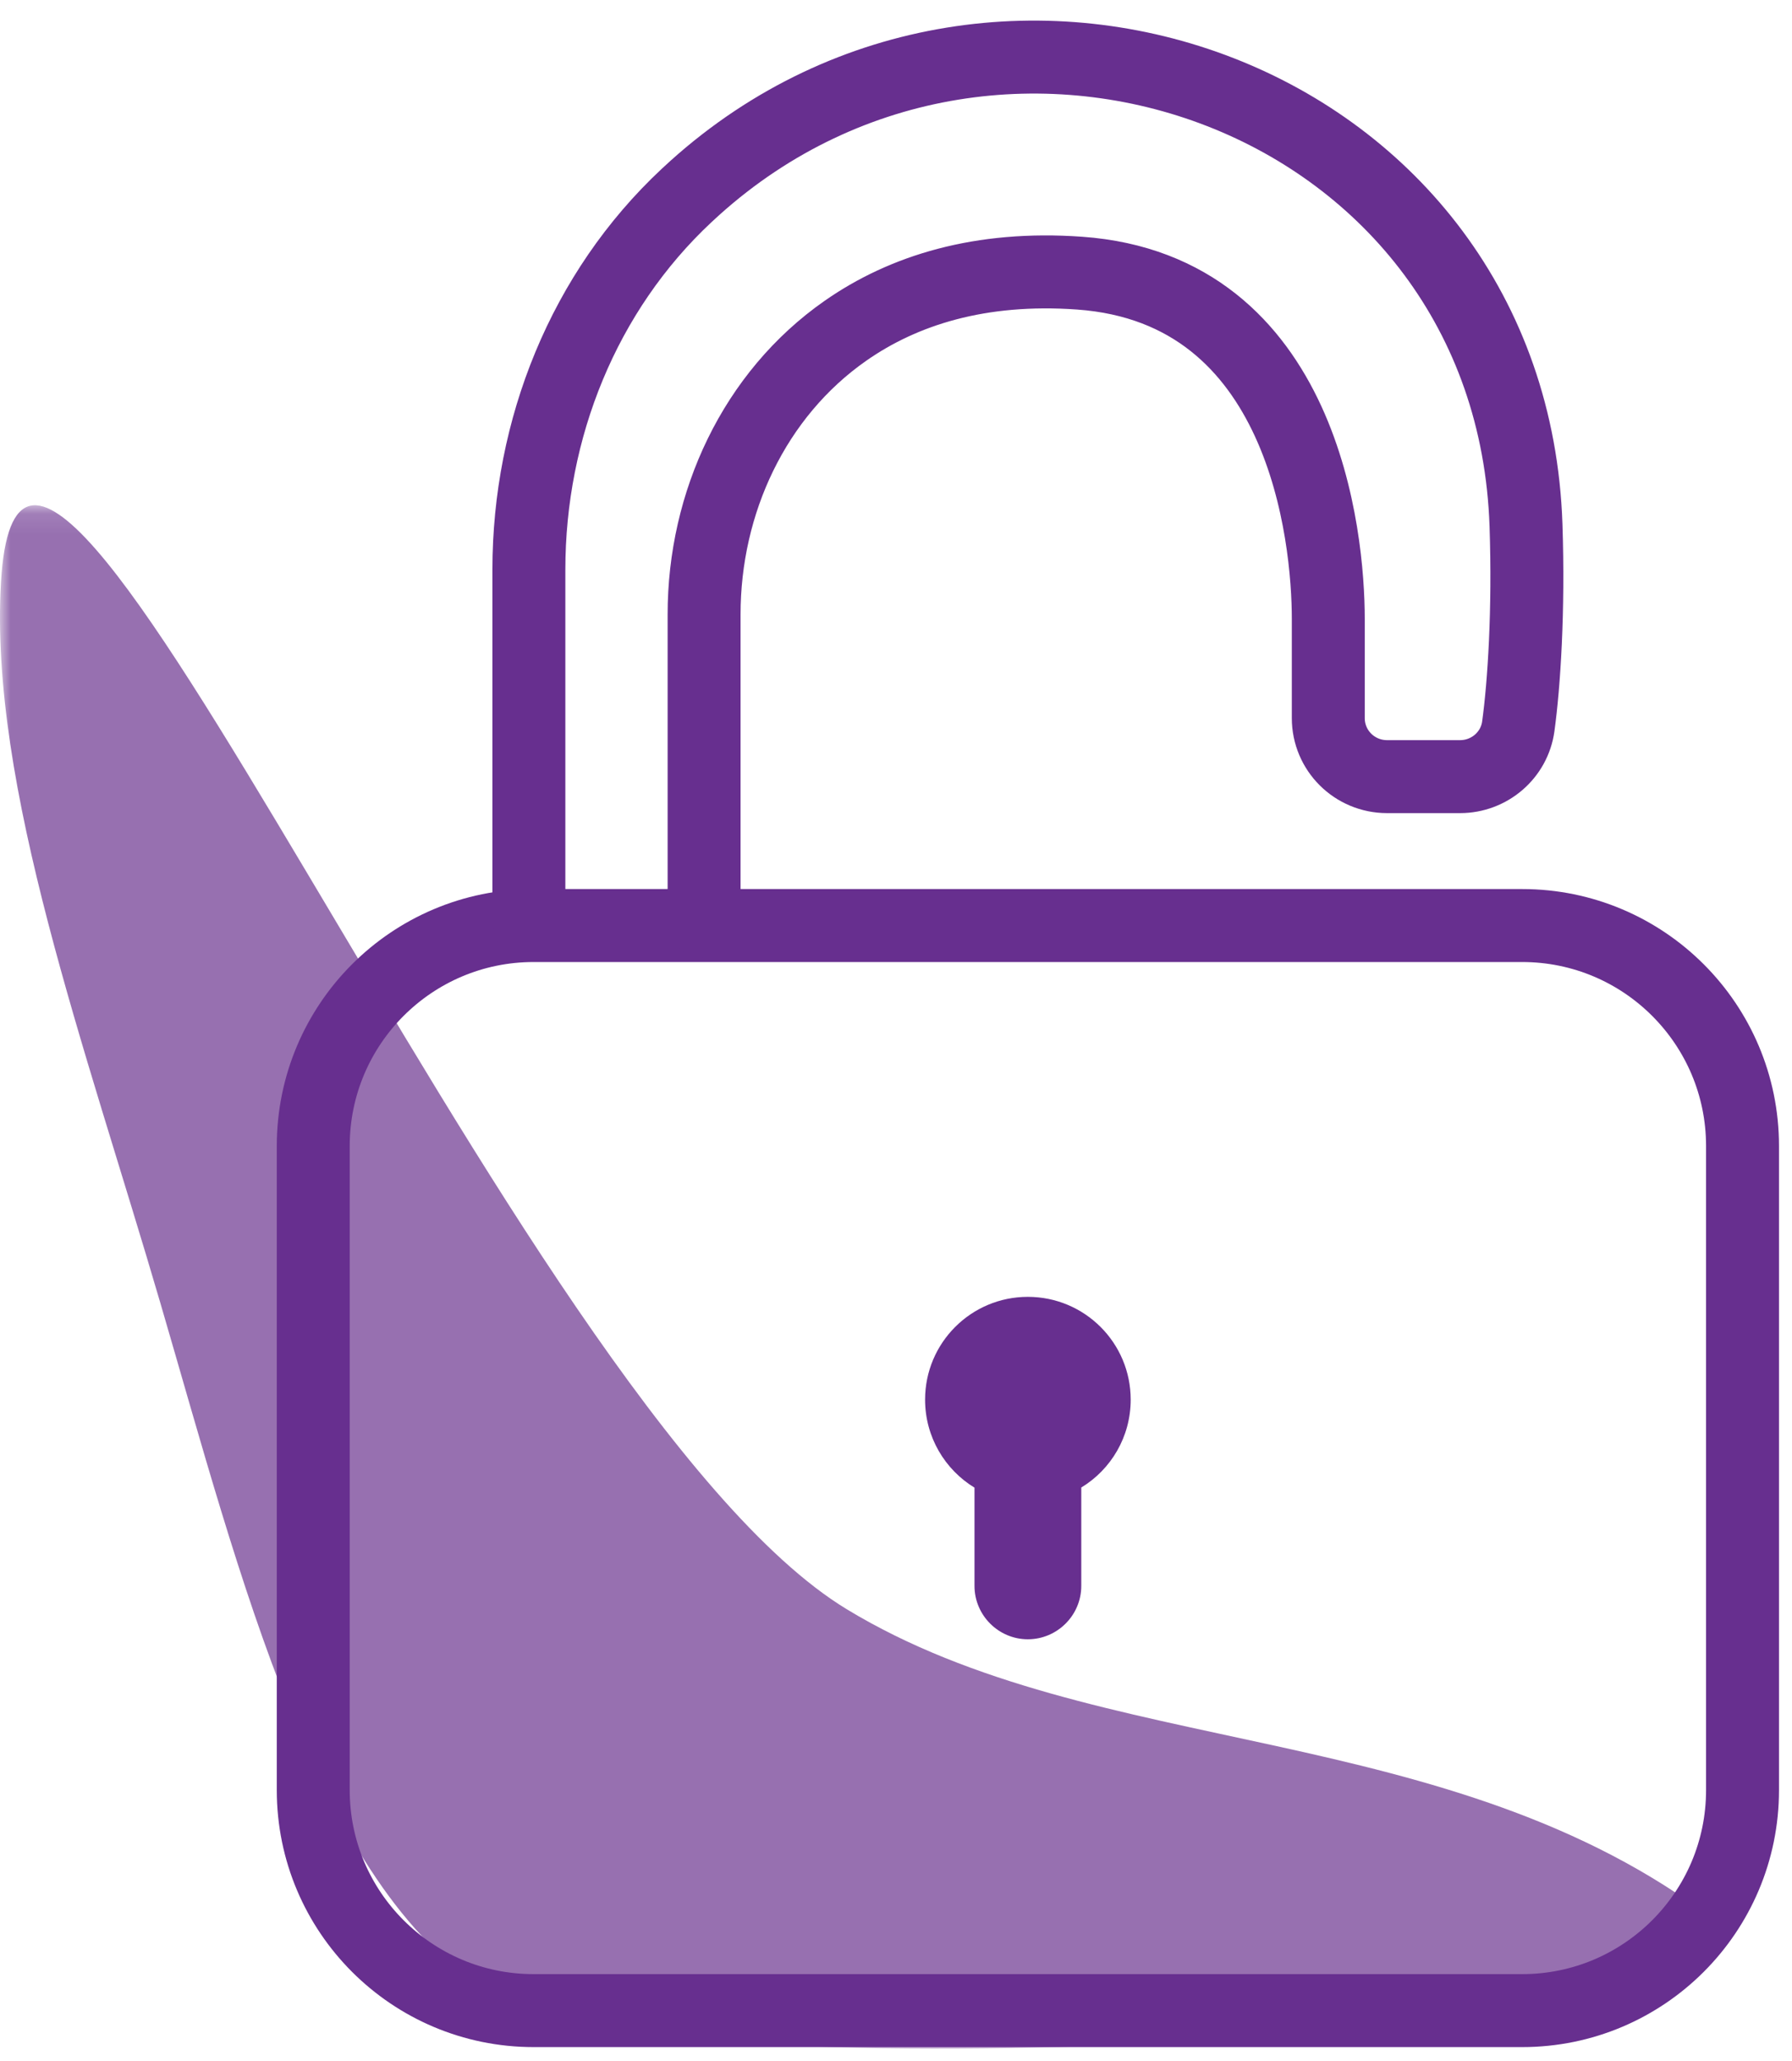 <?xml version="1.0" encoding="UTF-8"?>
<svg width="87px" height="100px" viewBox="0 0 87 100" version="1.1" xmlns="http://www.w3.org/2000/svg" xmlns:xlink="http://www.w3.org/1999/xlink">
    <title>2082CF49-CFF9-4B40-9B10-4D973E98AD2A</title>
    <defs>
        <polygon id="path-1" points="0 0.105 83.273 0.105 83.273 75 0 75"></polygon>
    </defs>
    <g id="Hub" stroke="none" stroke-width="1" fill="none" fill-rule="evenodd">
        <g id="WFT-Hub-Desktop" transform="translate(-678, -607)">
            <g id="Group-10" transform="translate(678, 609)">
                <g id="Group-3" transform="translate(0, 22.414)">
                    <mask id="mask-2" fill="white">
                        <use xlink:href="#path-1"></use>
                    </mask>
                    <g id="Clip-2"></g>
                    <path d="M76.646,73.718 C68.965,72.699 65.728,74.306 57.249,74.707 C45.51,75.263 28.802,75.312 23.743,72.239 C15.387,67.166 11.667,52.072 7.785,38.817 C4.14,26.365 -0.531,13.7 0.049,3.824 C1.162,-15.097 24.902,43.837 41.104,53.675 C53.255,61.054 70.39,58.938 83.273,68.797" id="Fill-1" fill="#9770B0" mask="url(#mask-2)"></path>
                </g>
                <path d="M73.899,95.57 L25.907,95.57 C19.998,95.57 15.208,90.779 15.208,84.87 L15.208,53.613 C15.208,47.704 19.998,42.914 25.907,42.914 L73.899,42.914 C79.808,42.914 84.598,47.704 84.598,53.613 L84.598,84.87 C84.598,90.779 79.808,95.57 73.899,95.57 Z" id="Stroke-4" stroke="#672F8F" stroke-width="3.541" stroke-linecap="round"></path>
                <path d="M34.183,42.721 L34.183,27.811 C34.183,22.4 36.613,17.146 41.049,14.049 C43.861,12.086 47.593,10.91 52.415,11.255 C63.313,12.034 64.487,24.048 64.487,28.035 L64.487,32.847 C64.487,34.423 65.765,35.688 67.341,35.688 L70.887,35.688 C72.305,35.688 73.521,34.65 73.712,33.245 C73.992,31.2 74.226,27.64 74.086,23.491 C73.388,2.693 48.668,-6.308 33.733,7.121 C33.597,7.243 33.462,7.367 33.329,7.492 C28.335,12.159 25.677,18.811 25.677,25.645 L25.677,42.721" id="Stroke-6" stroke="#672F8F" stroke-width="3.541" stroke-linecap="round"></path>
                <path d="M54.894,65.921 C54.894,67.729 53.935,69.313 52.495,70.186 L52.495,74.961 C52.495,76.385 51.33,77.55 49.9,77.55 C48.476,77.55 47.311,76.385 47.311,74.961 L47.311,70.192 C45.876,69.318 44.912,67.734 44.912,65.921 C44.912,63.165 47.145,60.933 49.9,60.933 C52.661,60.933 54.894,63.165 54.894,65.921" id="Fill-8" fill="#672F8F"></path>
            </g>
        </g>
    </g>
</svg>